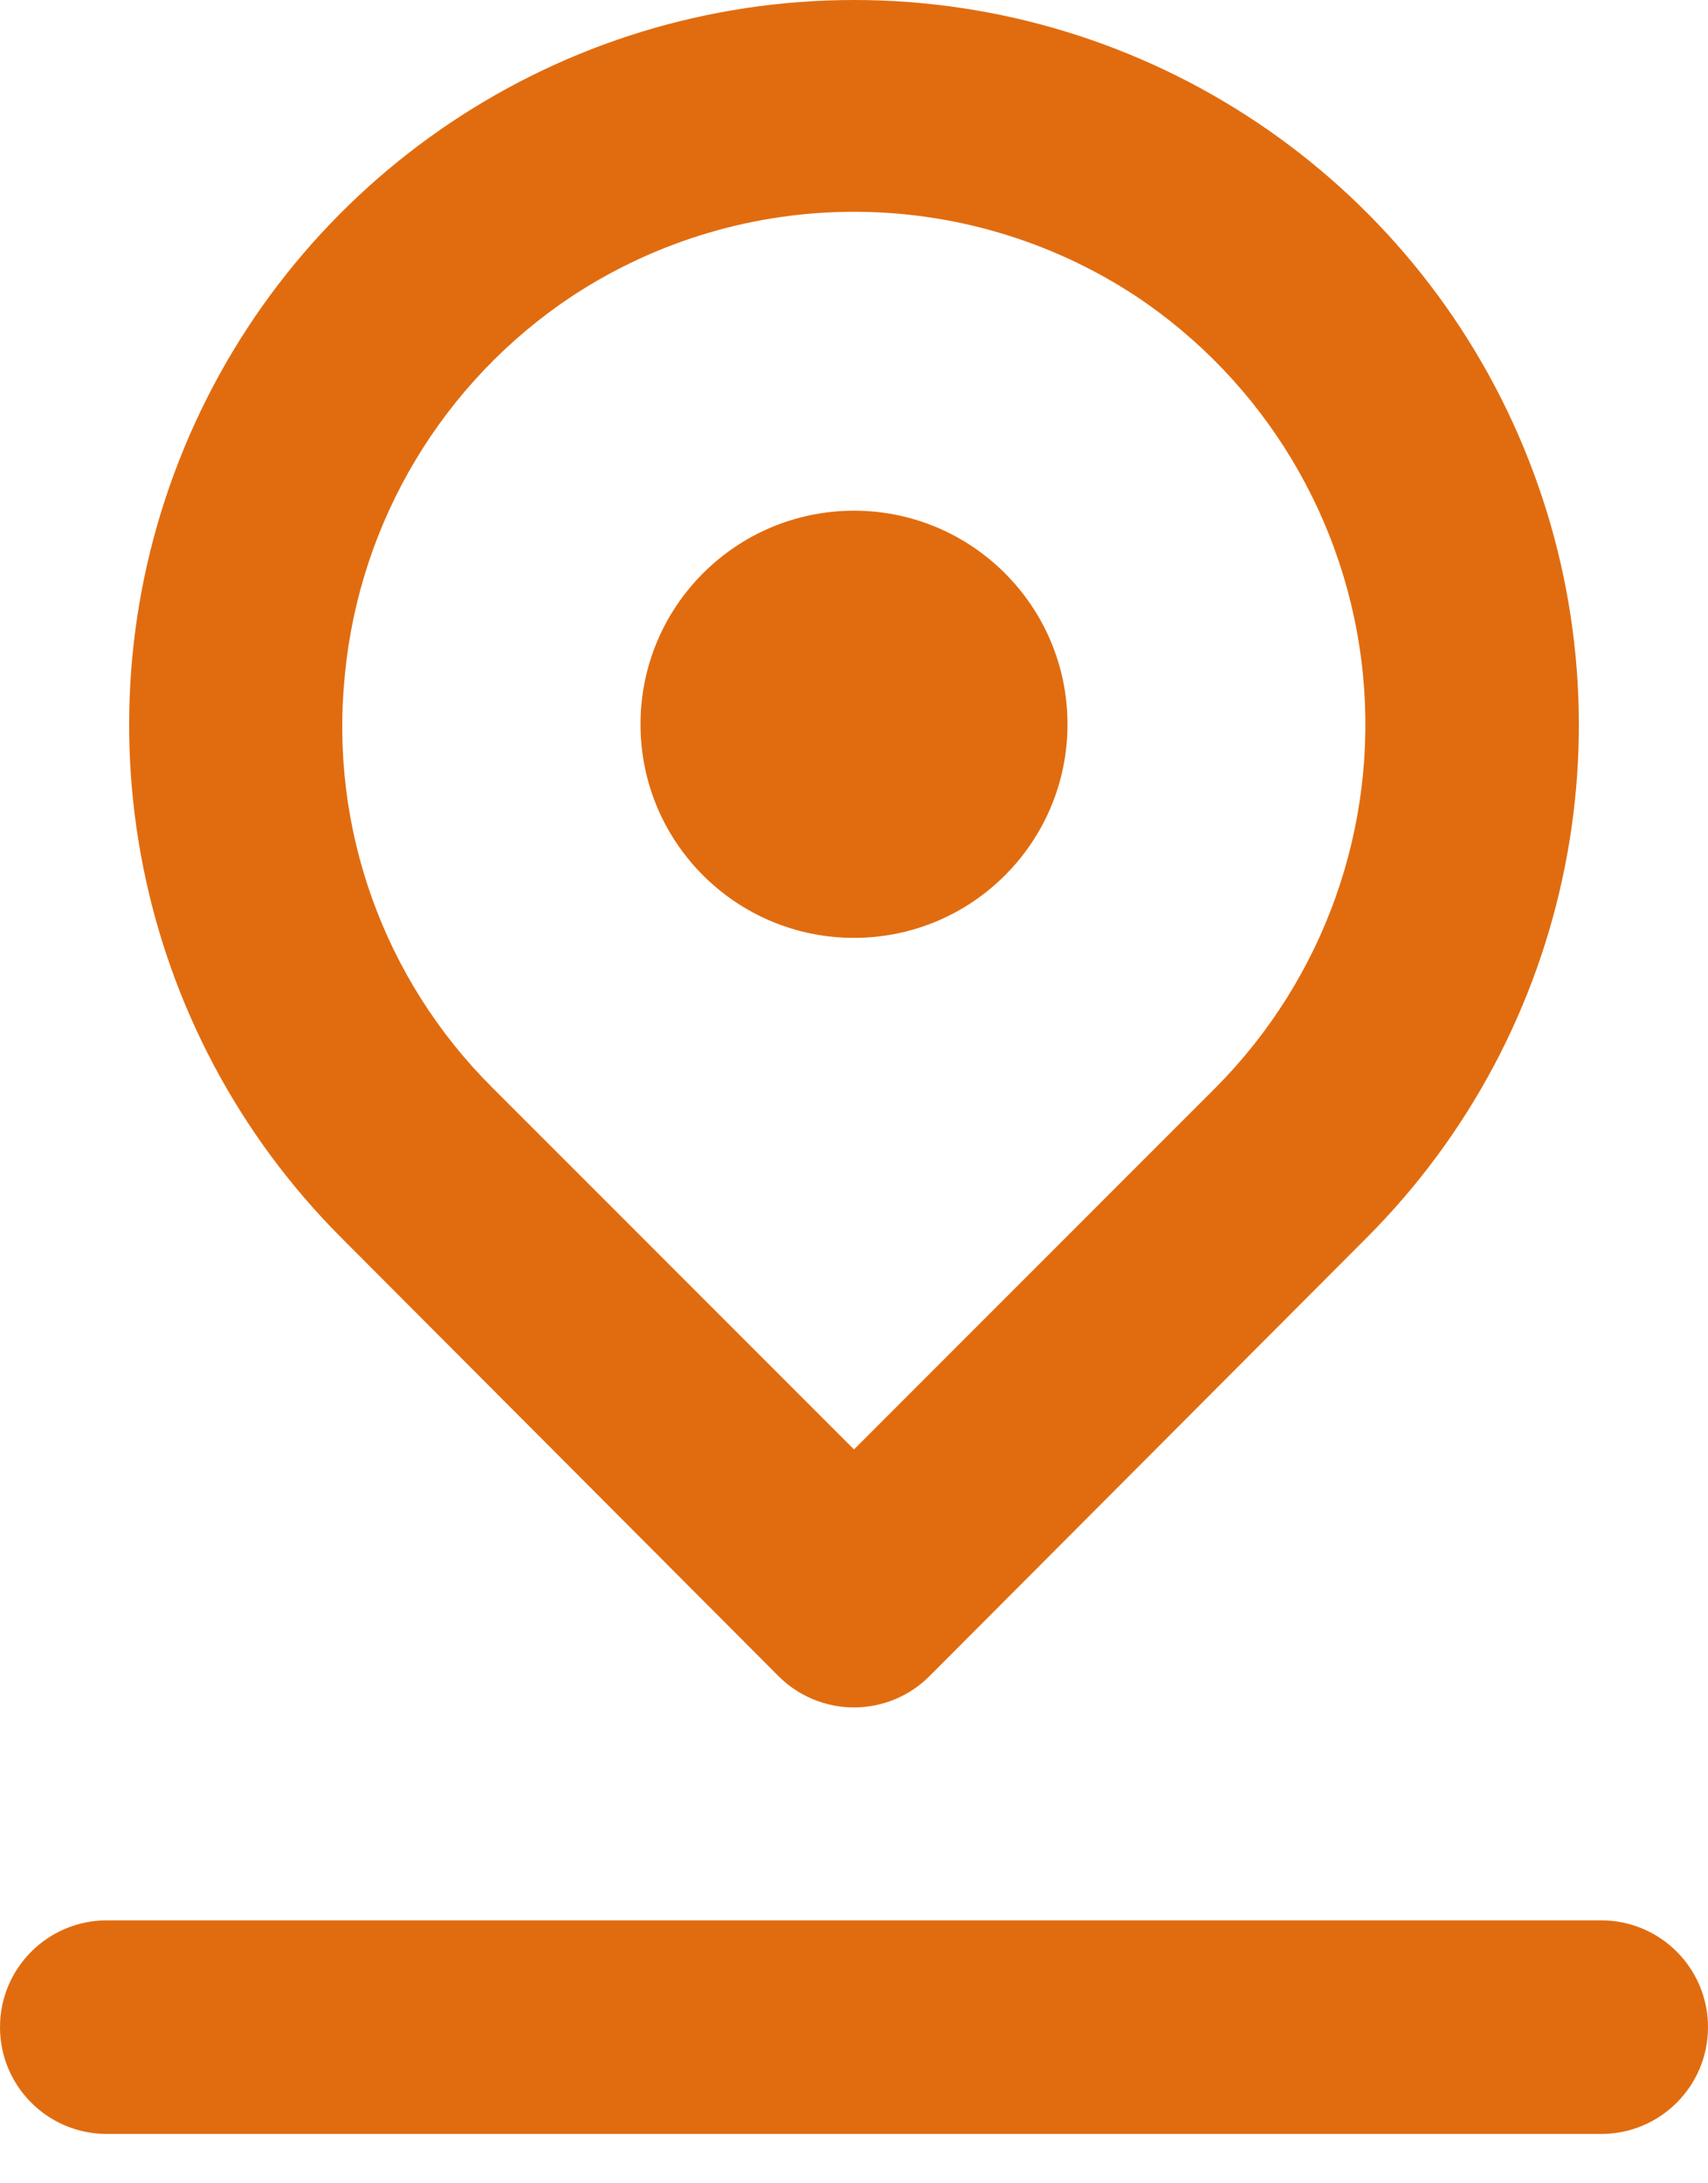 <?xml version="1.0" encoding="UTF-8"?>
<svg width="18px" height="23px" viewBox="0 0 18 23" version="1.1" xmlns="http://www.w3.org/2000/svg" xmlns:xlink="http://www.w3.org/1999/xlink">
    <title>Shape</title>
    <g id="page-1" stroke="none" stroke-width="1" fill="none" fill-rule="evenodd">
        <g id="06-3_contact_a" transform="translate(-1172, -1389)" fill="#E16C0F" fill-rule="nonzero">
            <g id="Group-11" transform="translate(365, 1184)">
                <g id="8726019_location_pin_alt_icon-copy" transform="translate(807, 205)">
                    <path d="M9,9.88 C10.243,9.88 11.25,8.873 11.25,7.63 C11.25,6.388 10.243,5.38 9,5.38 C7.757,5.38 6.75,6.388 6.75,7.63 C6.75,8.873 7.757,9.88 9,9.88 Z M8.201,17.654 C8.412,17.867 8.7,17.987 9,17.987 C9.3,17.987 9.588,17.867 9.799,17.654 L14.4,13.042 C16.585,10.857 17.24,7.571 16.058,4.716 C14.876,1.862 12.09,0 9,0 C5.91,0 3.124,1.862 1.942,4.716 C0.76,7.571 1.415,10.857 3.6,13.042 L8.201,17.654 Z M3.634,7.113 C3.789,5.488 4.67,4.021 6.03,3.119 C7.833,1.935 10.167,1.935 11.97,3.119 C13.321,4.018 14.198,5.474 14.362,7.088 C14.525,8.702 13.957,10.304 12.814,11.455 L9,15.269 L5.186,11.455 C4.041,10.315 3.471,8.72 3.634,7.113 L3.634,7.113 Z M16.875,20.23 L1.125,20.23 C0.504,20.23 0,20.734 0,21.355 C0,21.977 0.504,22.48 1.125,22.48 L16.875,22.48 C17.496,22.48 18,21.977 18,21.355 C18,20.734 17.496,20.23 16.875,20.23 Z" id="Shape"></path>
                </g>
            </g>
        </g>
    </g>
</svg>